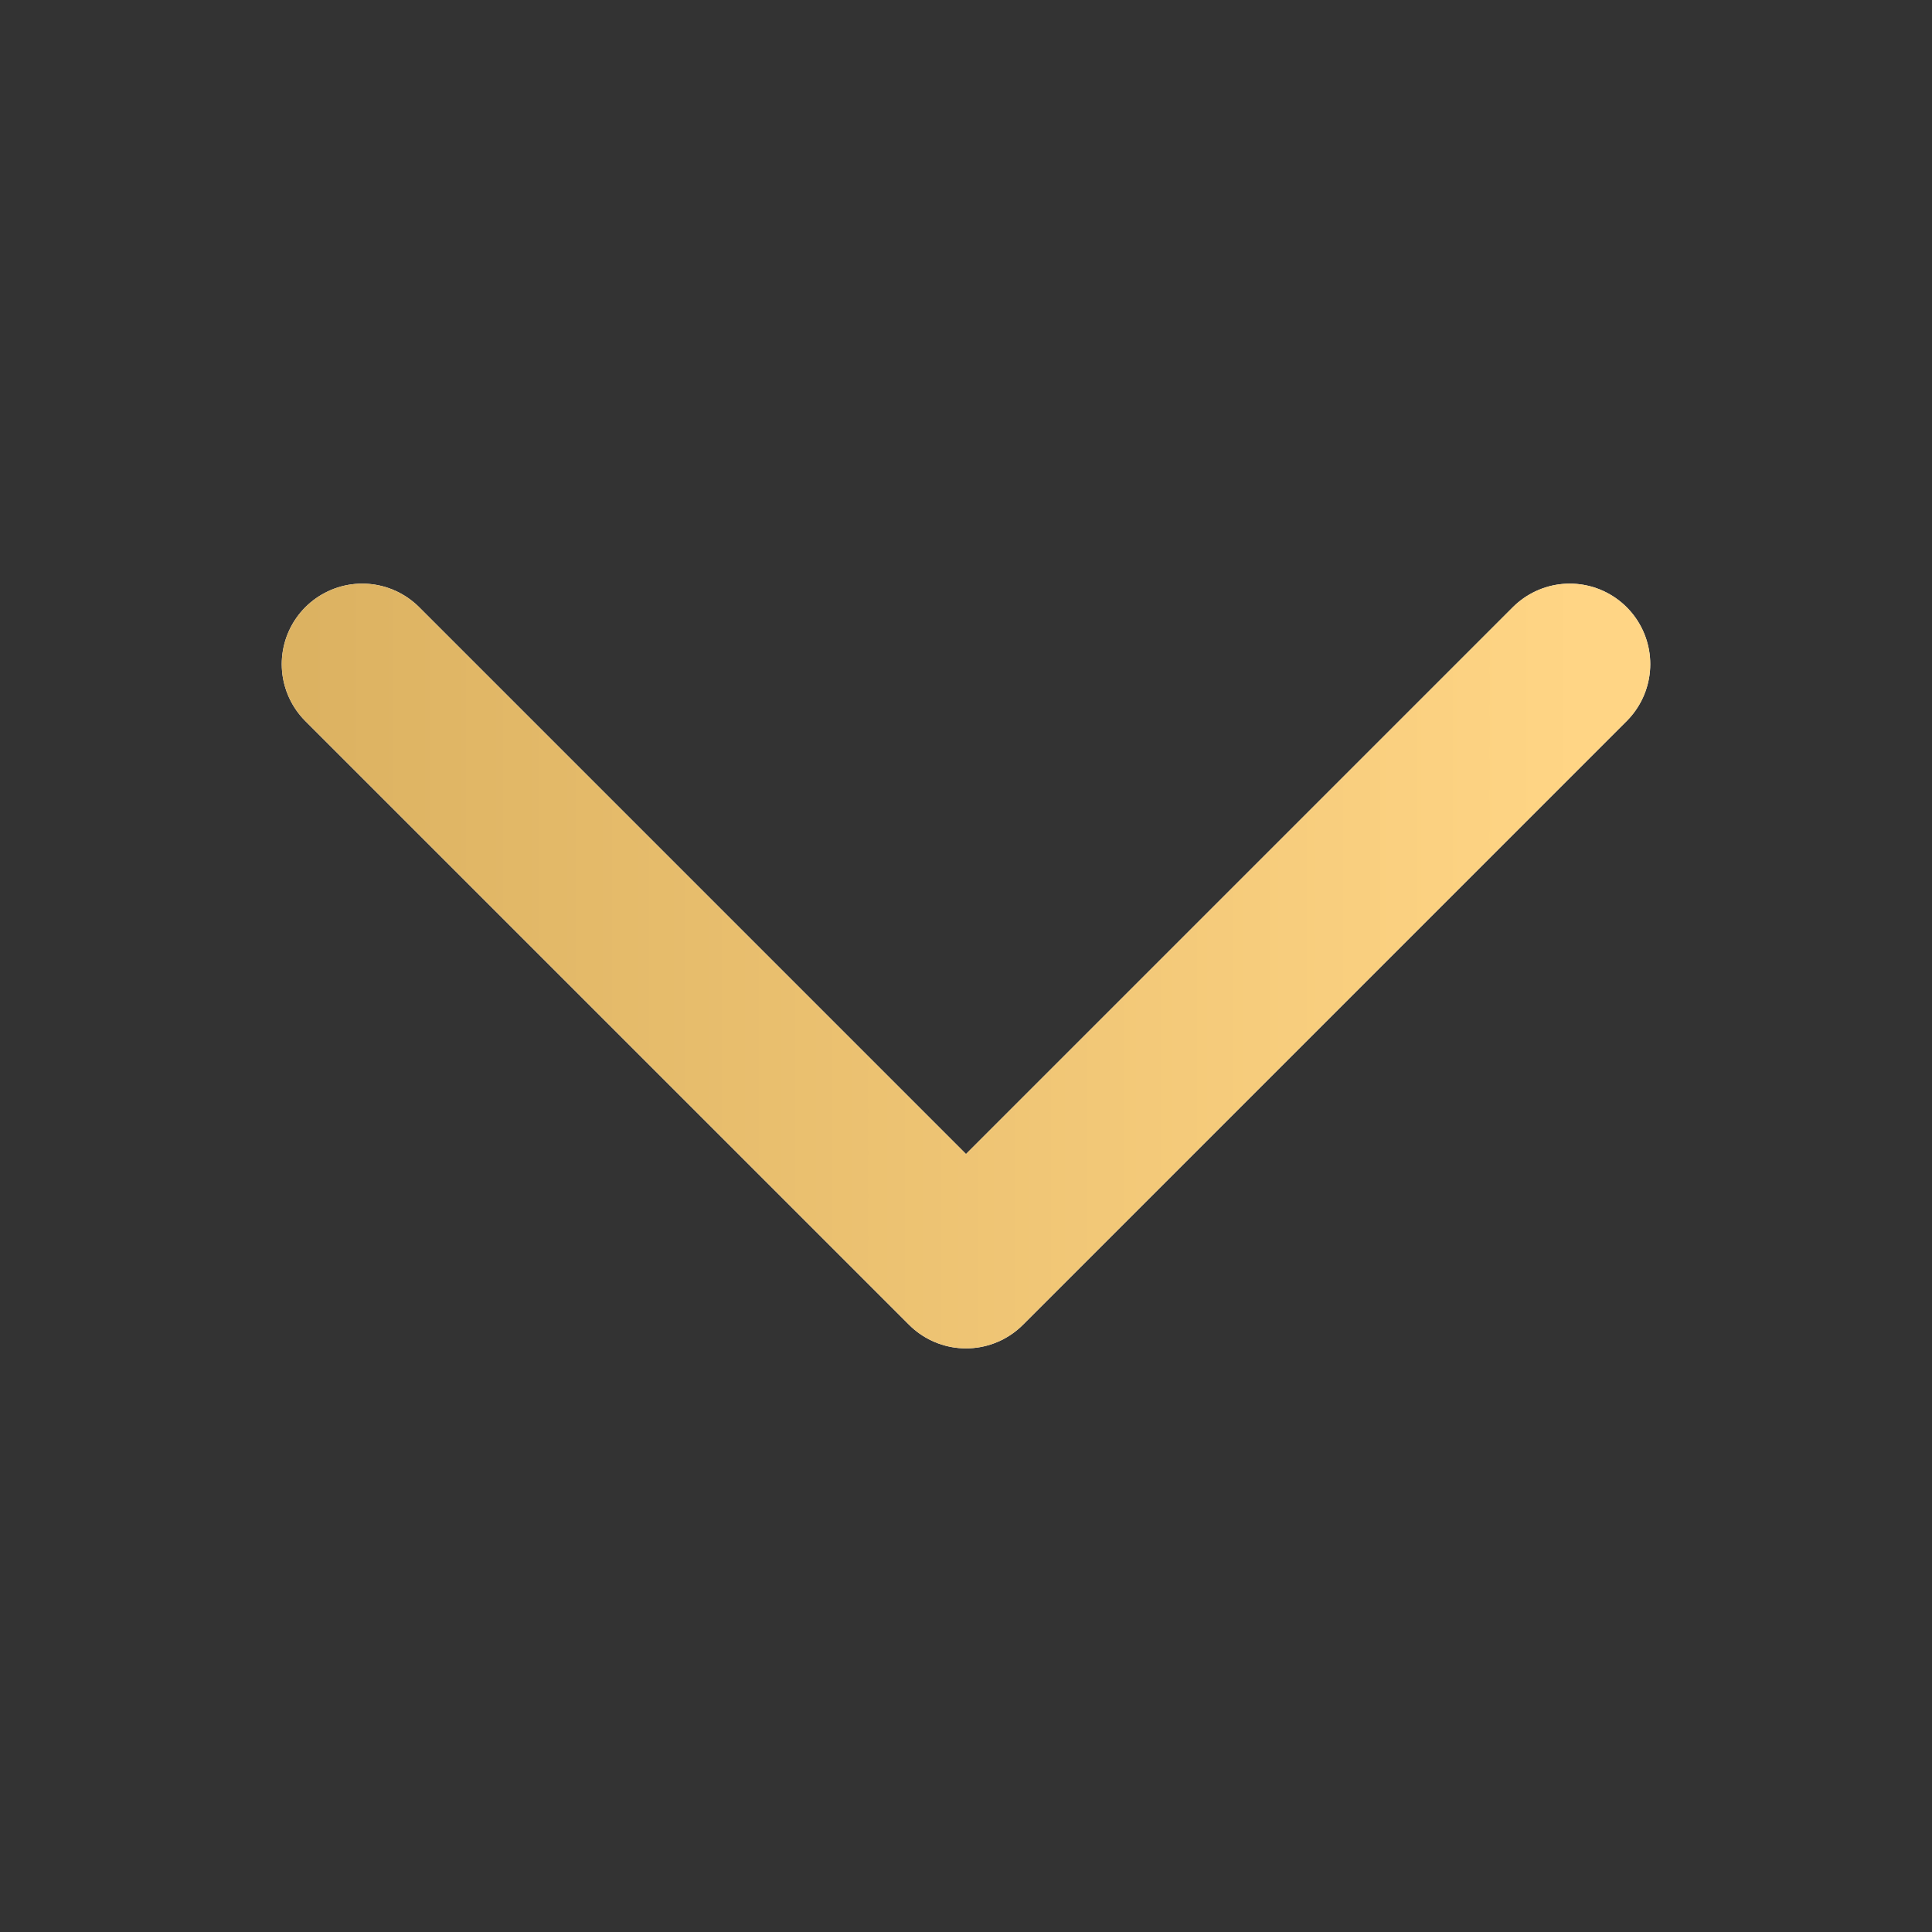 <svg width="24" height="24" viewBox="0 0 24 24" fill="none" xmlns="http://www.w3.org/2000/svg">
<rect x="0" y="0" width="24" height="24" fill="#333333" stroke="none"/>
<path d="M19.5 8.25L12 15.75L4.5 8.25" stroke="white" stroke-width="2" stroke-linecap="round" stroke-linejoin="round"/>
<path d="M19.5 8.25L12 15.75L4.5 8.25" stroke="url(#paint0_linear_247_1136)" stroke-width="2" stroke-linecap="round" stroke-linejoin="round"/>
<defs>
<linearGradient id="paint0_linear_247_1136" x1="-13.5" y1="14.518" x2="19.637" y2="14.518" gradientUnits="userSpaceOnUse">
<stop stop-color="#B68C3A"/>
<stop offset="1" stop-color="#FFD585"/>
</linearGradient>
</defs>
</svg>
